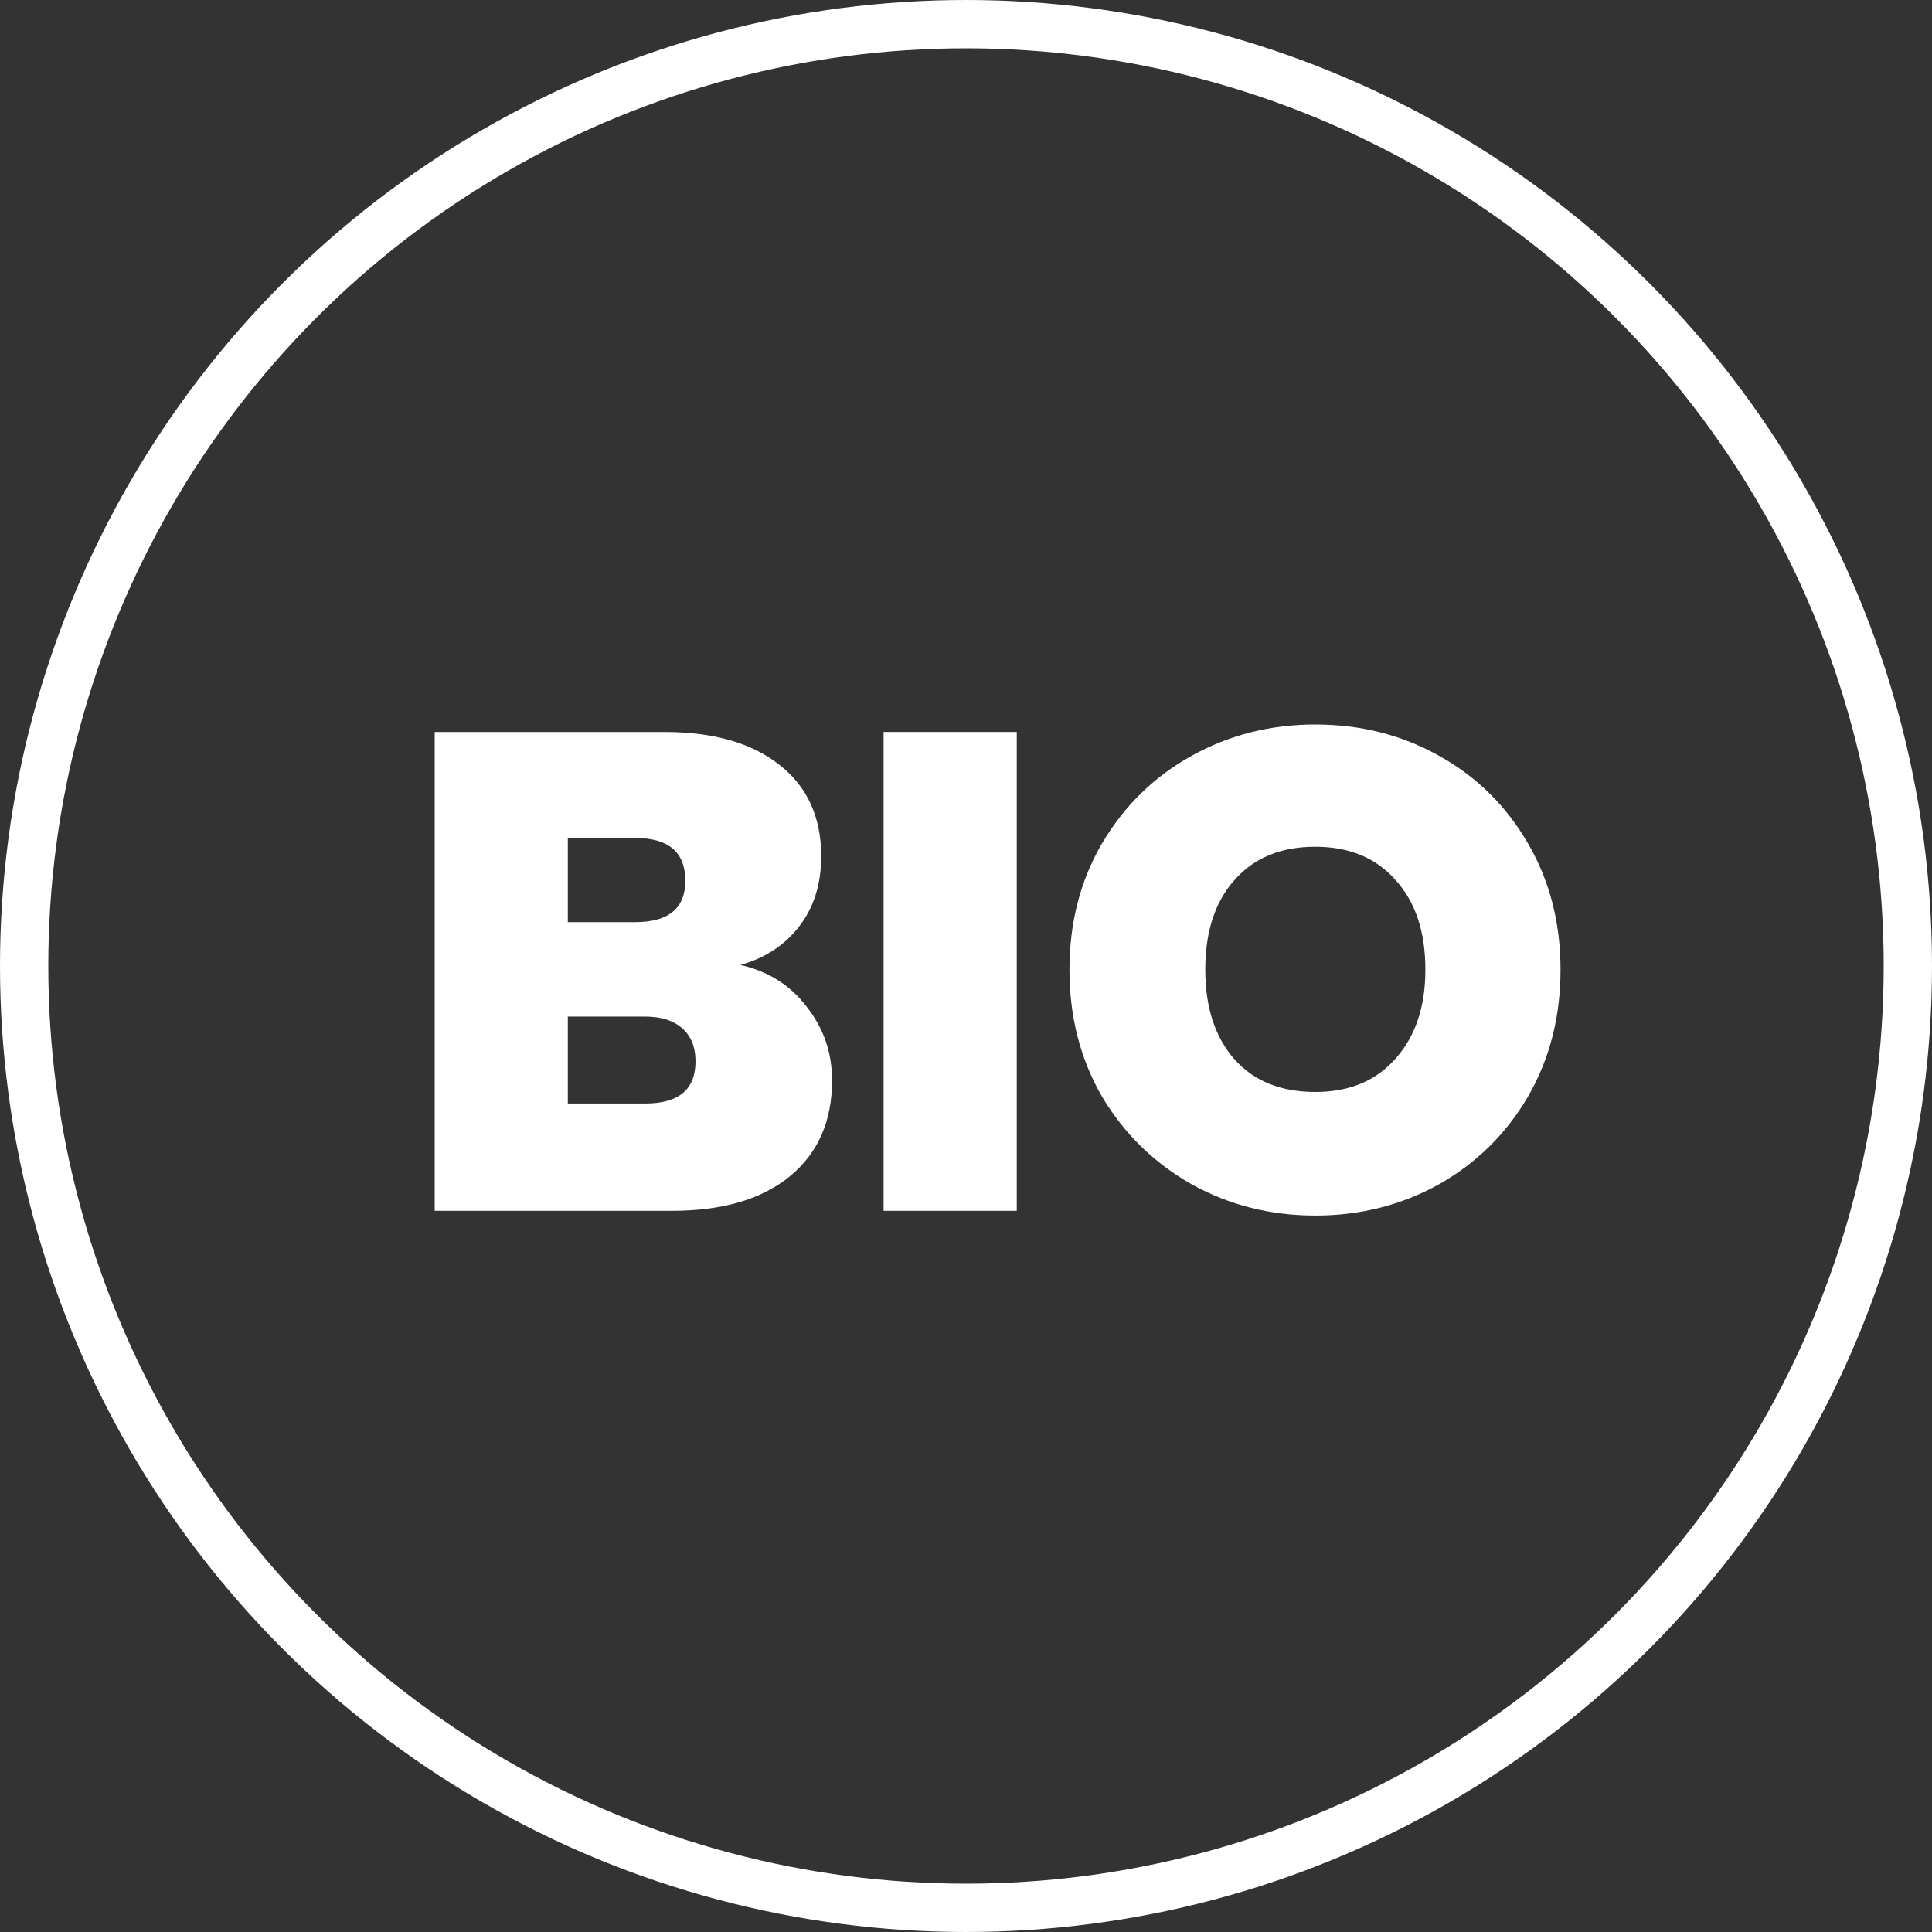 <svg width="40" height="40" viewBox="0 0 40 40" fill="none" xmlns="http://www.w3.org/2000/svg">
<rect x="0" y="0" width="40" height="40" fill="#333333" stroke="none"/>
<circle cx="20" cy="20" r="19.5" stroke="white"/>
<path d="M27.232 25.167C26.304 25.167 25.451 24.952 24.673 24.52C23.895 24.08 23.276 23.475 22.817 22.706C22.367 21.928 22.142 21.052 22.142 20.077C22.142 19.102 22.367 18.23 22.817 17.461C23.276 16.683 23.895 16.078 24.673 15.647C25.451 15.216 26.304 15 27.232 15C28.17 15 29.023 15.216 29.792 15.647C30.57 16.078 31.184 16.683 31.634 17.461C32.084 18.23 32.309 19.102 32.309 20.077C32.309 21.052 32.084 21.928 31.634 22.706C31.184 23.475 30.57 24.08 29.792 24.52C29.014 24.952 28.16 25.167 27.232 25.167ZM27.232 22.608C27.935 22.608 28.489 22.378 28.892 21.919C29.304 21.459 29.511 20.845 29.511 20.077C29.511 19.289 29.304 18.67 28.892 18.22C28.489 17.761 27.935 17.531 27.232 17.531C26.52 17.531 25.962 17.761 25.559 18.22C25.156 18.67 24.954 19.289 24.954 20.077C24.954 20.855 25.156 21.474 25.559 21.933C25.962 22.383 26.52 22.608 27.232 22.608Z" fill="white"/>
<path d="M21.051 15.155V25.069H18.294V15.155H21.051Z" fill="white"/>
<path d="M15.328 19.978C15.909 20.11 16.369 20.4 16.706 20.85C17.053 21.291 17.227 21.797 17.227 22.369C17.227 23.213 16.936 23.874 16.355 24.352C15.774 24.83 14.958 25.069 13.908 25.069H9V15.155H13.753C14.766 15.155 15.558 15.38 16.13 15.83C16.711 16.28 17.002 16.913 17.002 17.728C17.002 18.309 16.847 18.797 16.538 19.191C16.238 19.575 15.835 19.838 15.328 19.978ZM11.756 19.092H13.149C13.842 19.092 14.189 18.806 14.189 18.235C14.189 17.644 13.842 17.349 13.149 17.349H11.756V19.092ZM13.359 22.847C14.053 22.847 14.4 22.556 14.4 21.975C14.4 21.675 14.306 21.445 14.119 21.286C13.941 21.127 13.683 21.047 13.345 21.047H11.756V22.847H13.359Z" fill="white"/>
</svg>
